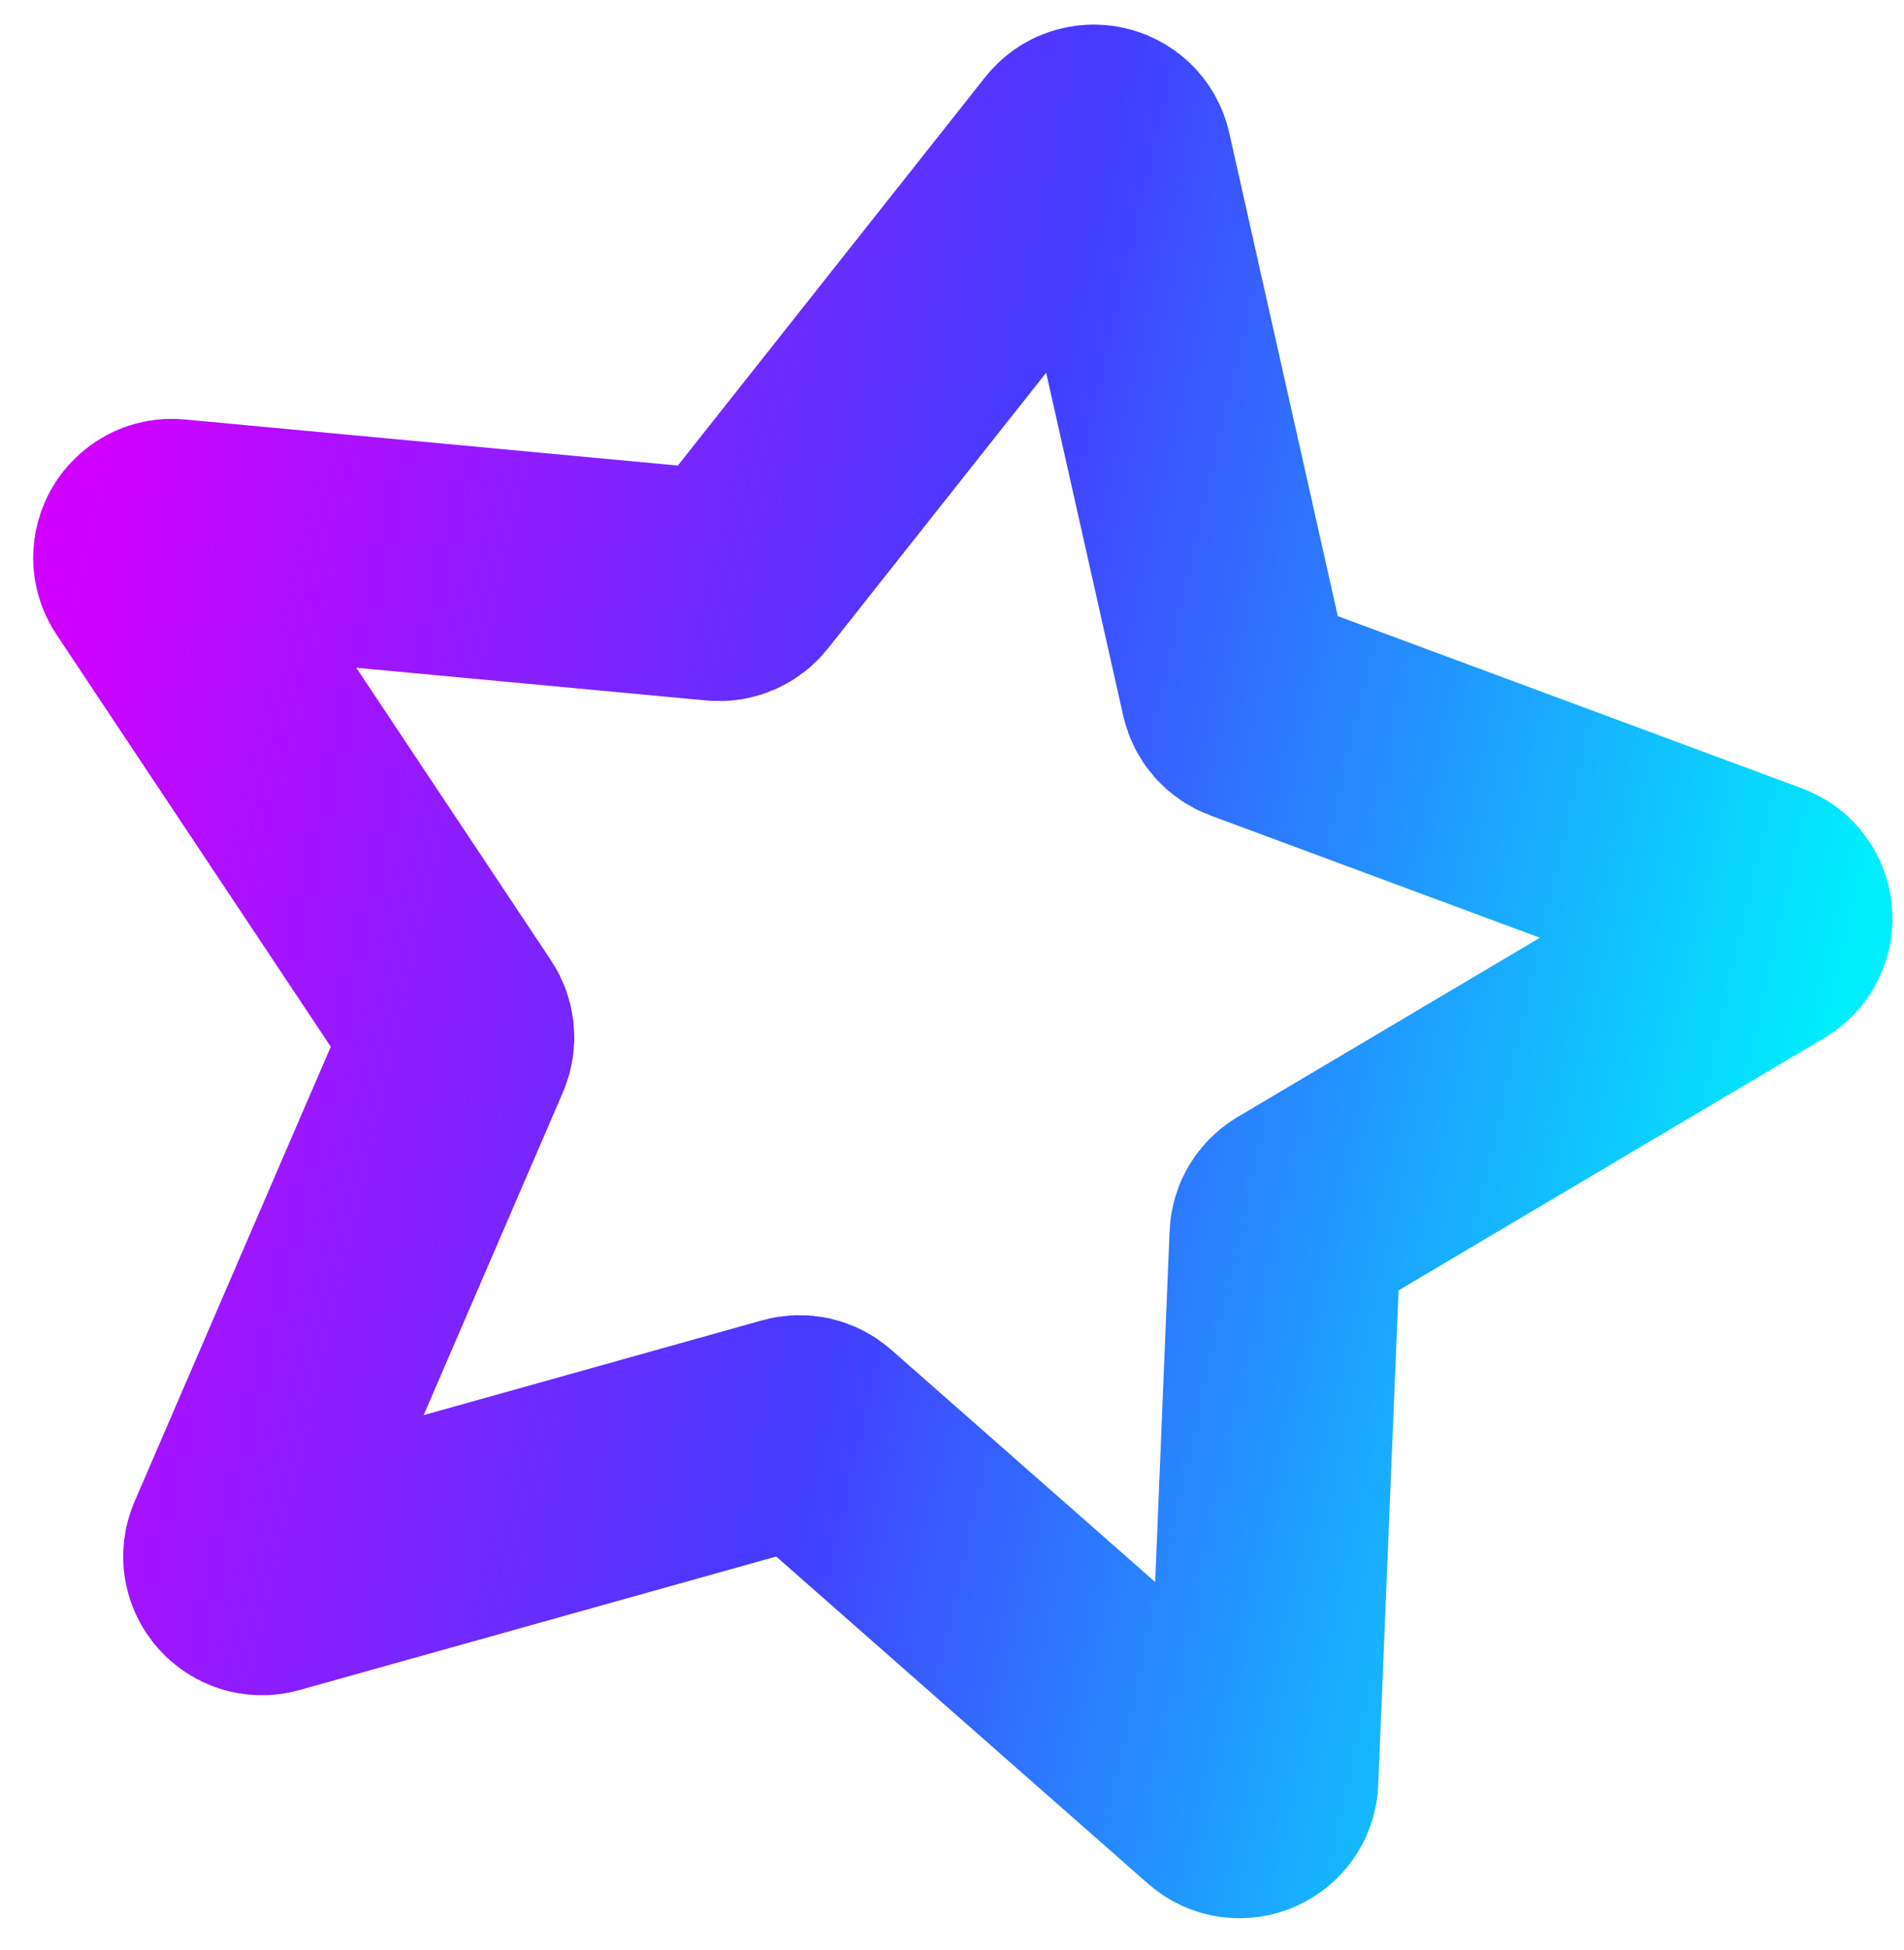 <?xml version="1.0" encoding="UTF-8"?> <svg xmlns="http://www.w3.org/2000/svg" width="42" height="43" viewBox="0 0 42 43" fill="none"><path d="M23.73 3.286C23.997 2.949 24.534 3.072 24.628 3.49L27.265 15.228C27.303 15.396 27.423 15.534 27.585 15.594L38.864 19.779C39.266 19.928 39.315 20.477 38.946 20.696L28.598 26.831C28.449 26.919 28.355 27.076 28.348 27.248L27.854 39.268C27.836 39.697 27.329 39.913 27.007 39.63L17.975 31.684C17.845 31.57 17.667 31.529 17.5 31.576L5.916 34.82C5.503 34.935 5.14 34.52 5.31 34.127L10.076 23.081C10.145 22.922 10.128 22.74 10.033 22.596L3.368 12.581C3.13 12.224 3.413 11.751 3.84 11.791L15.818 12.91C15.99 12.926 16.158 12.854 16.265 12.719L23.73 3.286Z" stroke="url(#paint0_linear_671_440)" stroke-width="5.1"></path><defs><linearGradient id="paint0_linear_671_440" x1="39.398" y1="26.418" x2="0.485" y2="17.543" gradientUnits="userSpaceOnUse"><stop stop-color="#00EDFD"></stop><stop offset="0.5" stop-color="#443CFF"></stop><stop offset="1" stop-color="#D000FF"></stop></linearGradient></defs></svg> 